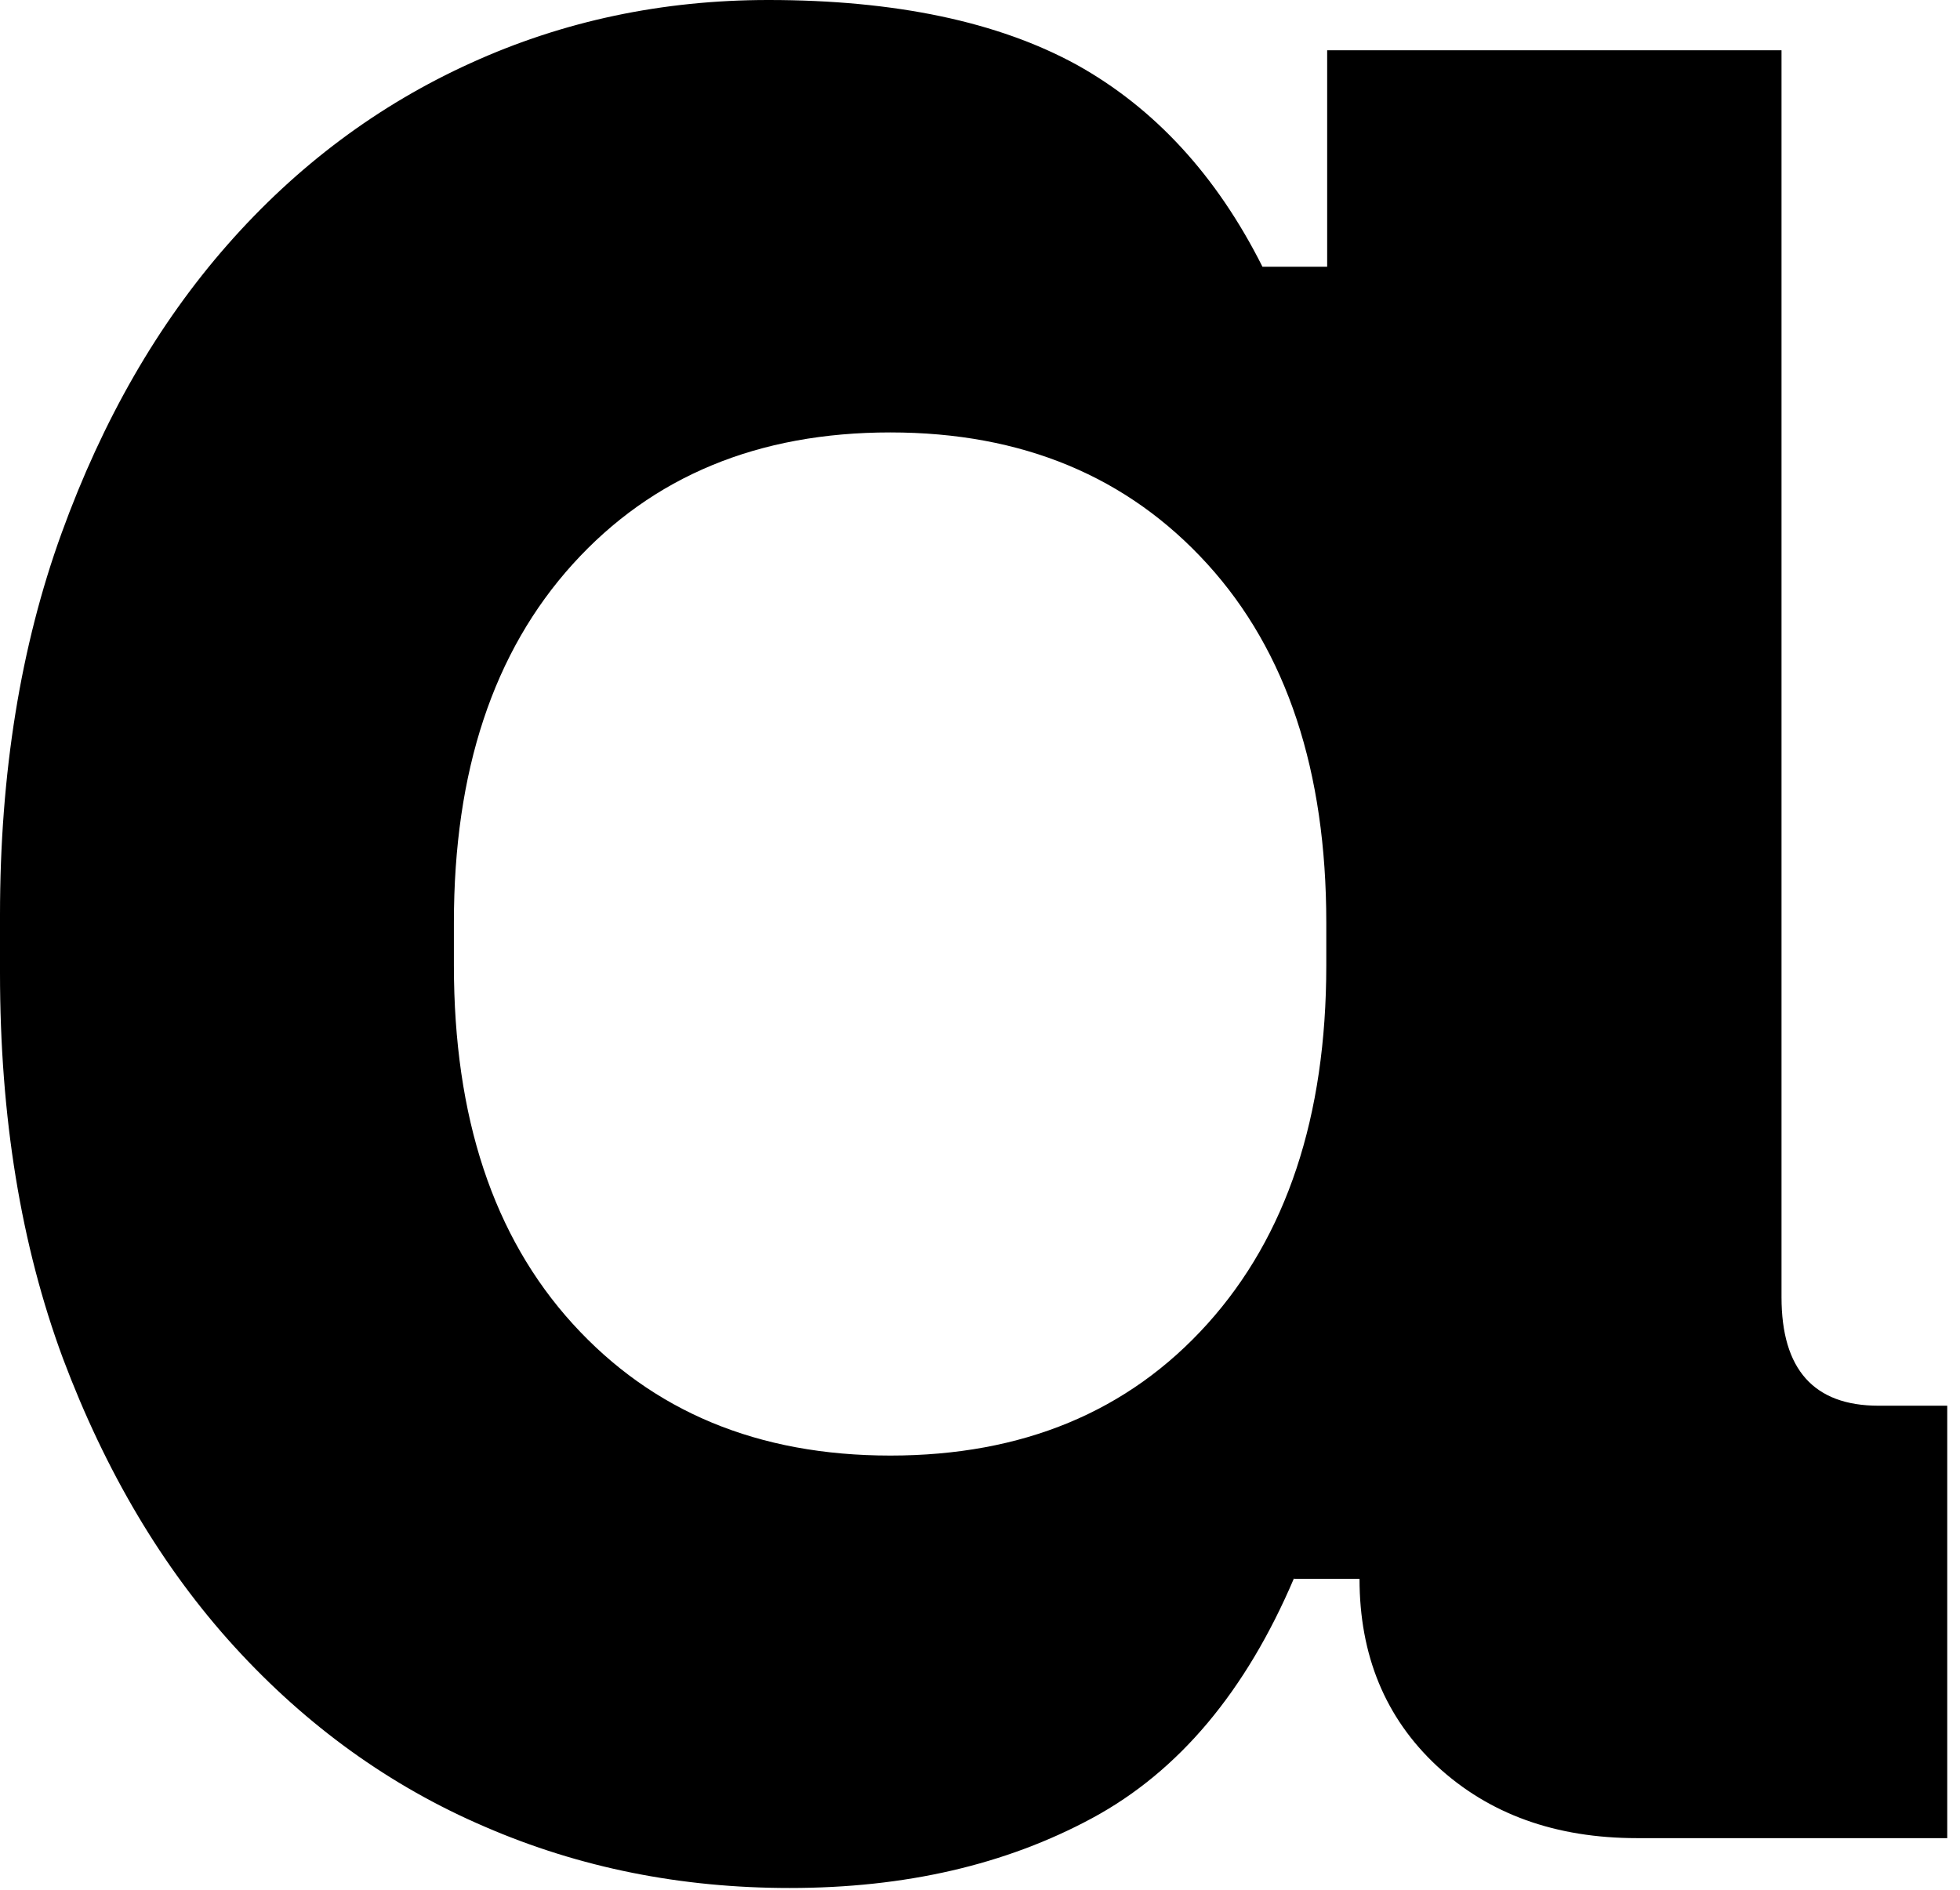 <?xml version="1.0" encoding="utf-8"?>
<svg xmlns="http://www.w3.org/2000/svg" fill="none" height="100%" overflow="visible" preserveAspectRatio="none" style="display: block;" viewBox="0 0 112 108" width="100%">
<path d="M73.939 90.206C71.191 96.653 67.367 101.226 62.42 103.9C57.472 106.573 51.725 107.898 45.128 107.898C38.931 107.898 33.134 106.748 27.712 104.399C22.289 102.076 17.517 98.627 13.393 94.105C9.271 89.582 6.022 84.084 3.598 77.637C1.199 71.166 0 63.844 0 55.598V52.3C0 44.204 1.174 36.932 3.523 30.46C5.872 23.988 9.021 18.516 12.994 13.993C16.967 9.47 21.614 5.997 26.912 3.598C32.184 1.199 37.857 0 43.904 0C51.175 0 57.047 1.249 61.52 3.698C65.968 6.172 69.516 10.02 72.14 15.243H75.838V2.874H101.801V74.139C101.801 78.262 103.65 80.336 107.348 80.336H111.271V105.049H93.555C88.882 105.049 85.084 103.675 82.11 100.926C79.162 98.177 77.687 94.604 77.687 90.231H73.964L73.939 90.206ZM50.875 83.185C58.422 83.185 64.469 80.686 68.992 75.663C73.514 70.641 75.788 63.819 75.788 55.173V52.724C75.788 44.079 73.539 37.232 68.992 32.234C64.444 27.237 58.422 24.713 50.875 24.713C43.329 24.713 37.282 27.212 32.734 32.234C28.186 37.257 25.937 44.079 25.937 52.724V55.173C25.937 63.844 28.186 70.666 32.734 75.663C37.282 80.661 43.304 83.185 50.875 83.185Z" fill="black" id="Vector"/>
</svg>